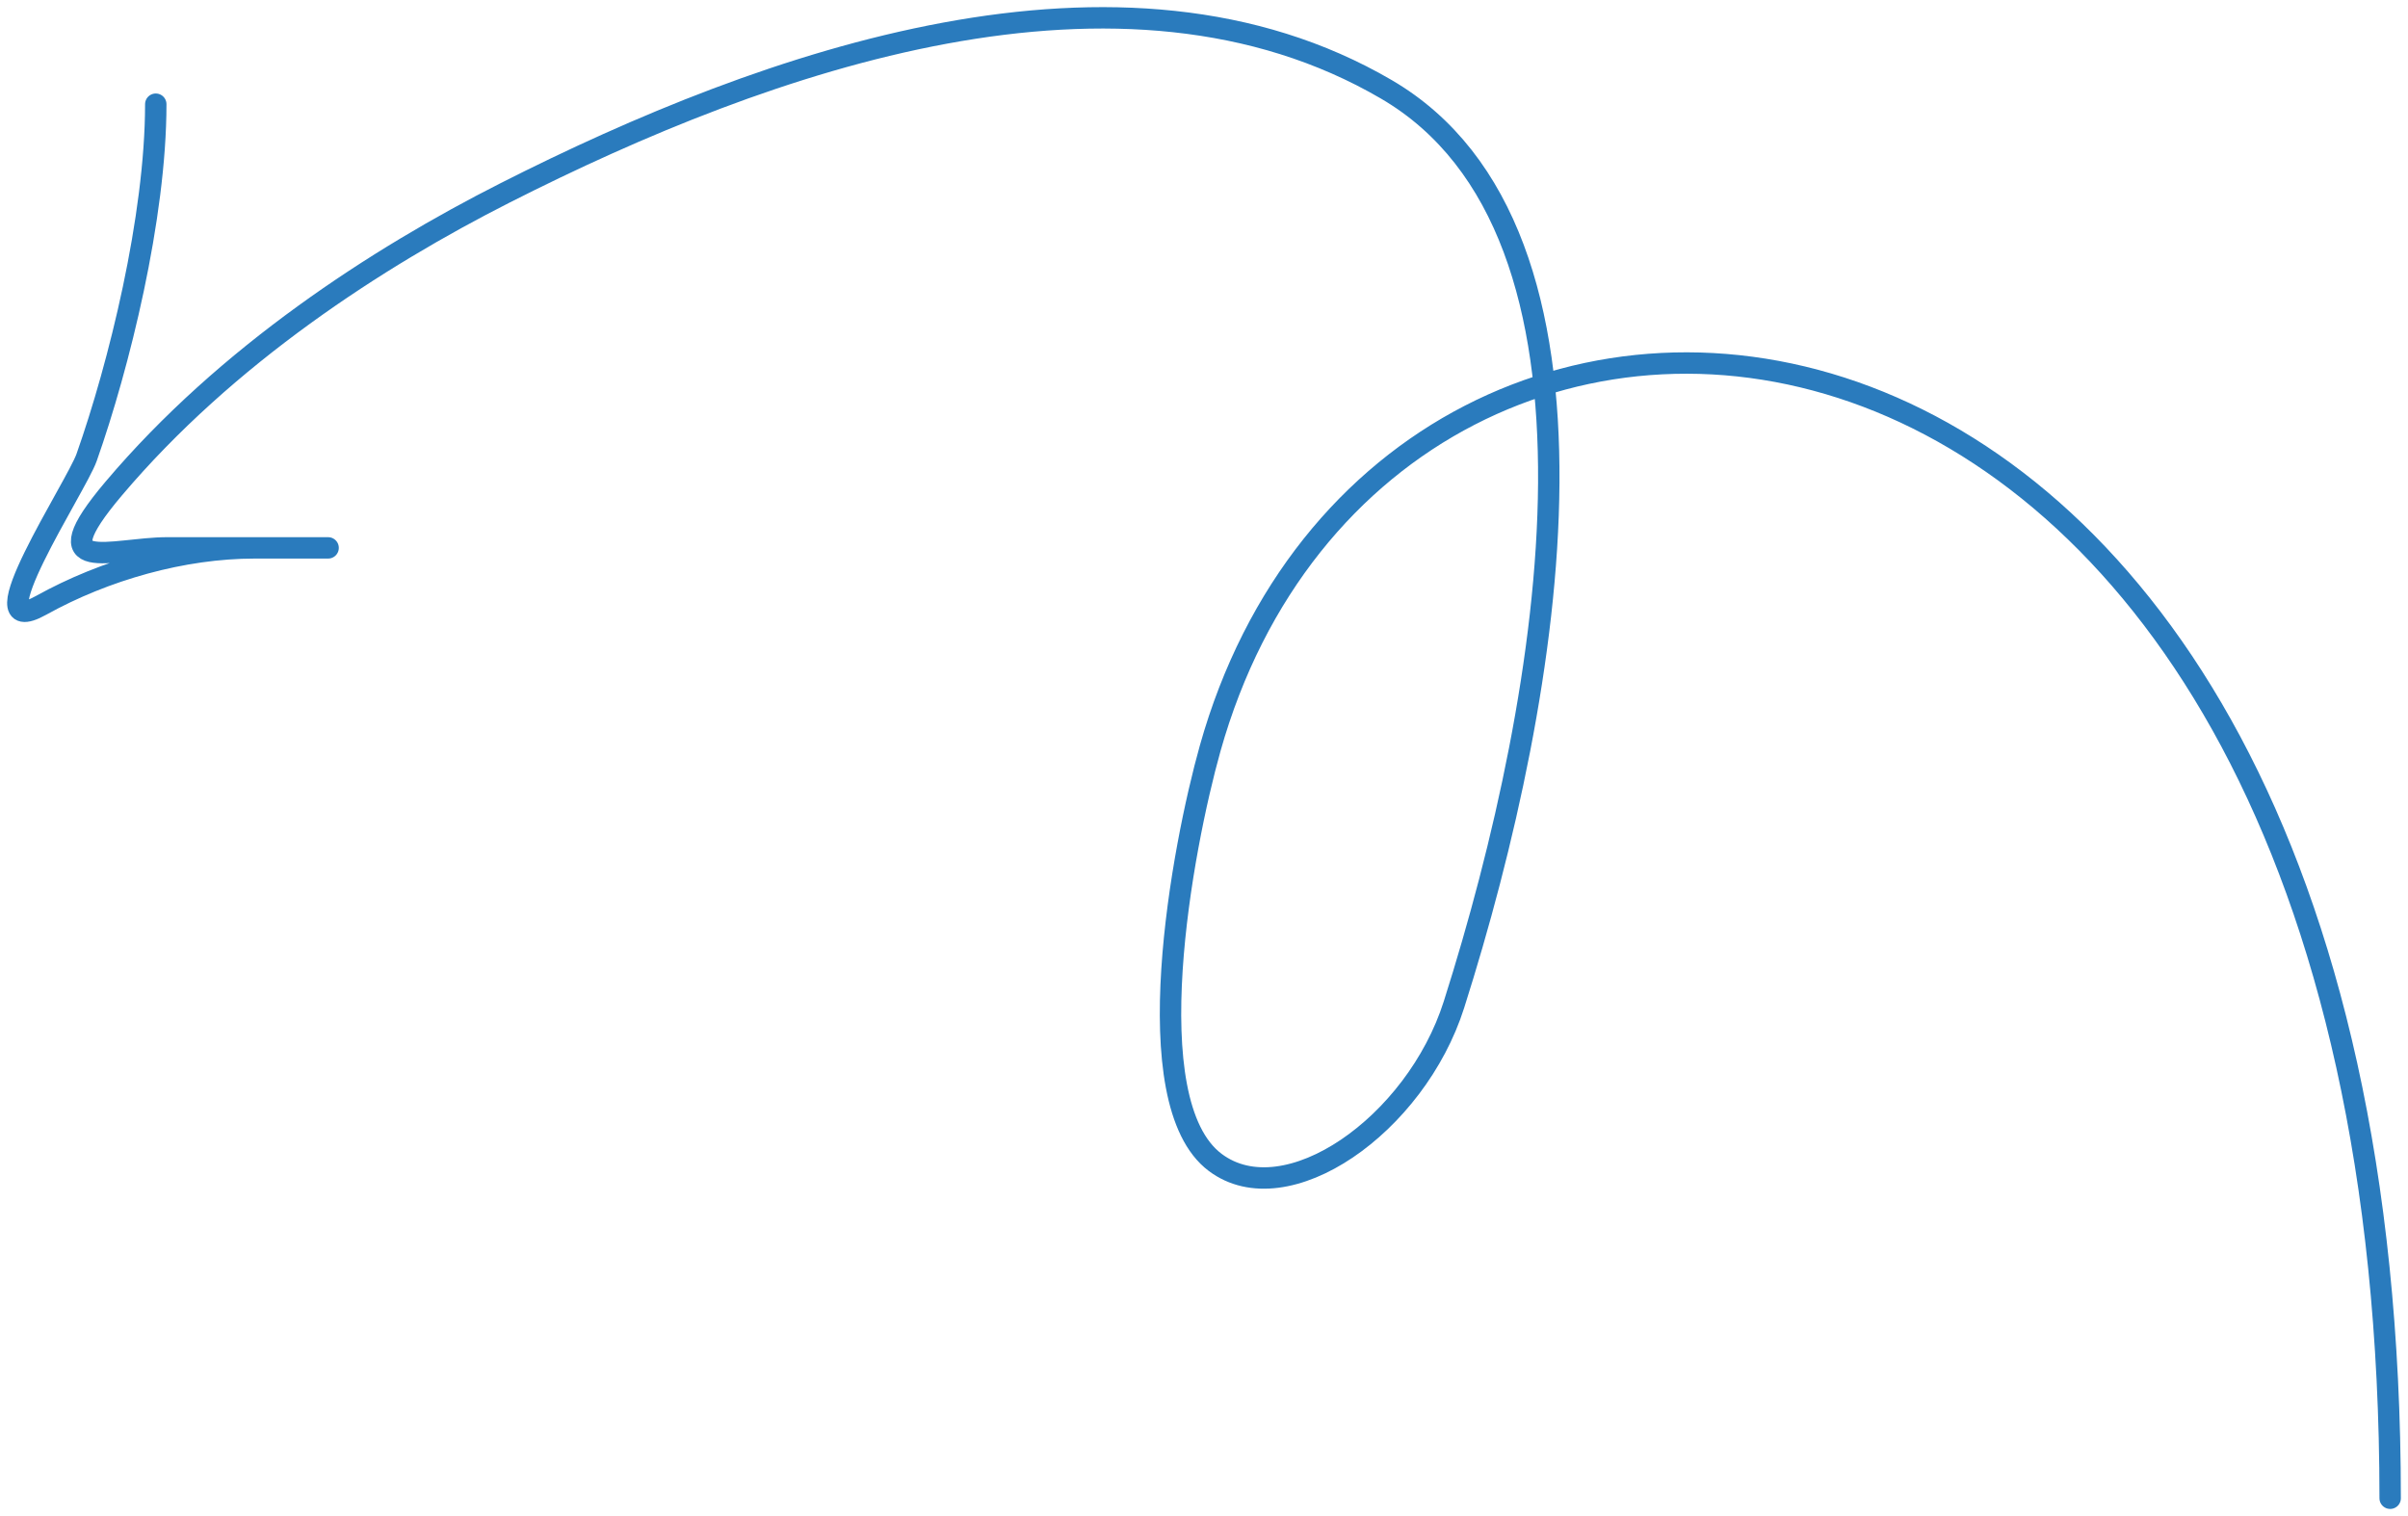 <?xml version="1.0" encoding="UTF-8"?> <svg xmlns="http://www.w3.org/2000/svg" width="135" height="85" viewBox="0 0 135 85" fill="none"><path d="M134 84C134 10.817 77.822 6.515 67.846 41.956C66.29 47.483 63.598 61.777 68.13 65.173C72.106 68.153 79.368 63.078 81.513 56.328C87.095 38.762 91.368 12.984 77.73 5.013C62.882 -3.665 43.047 3.345 28.311 10.817C21.163 14.441 12.705 19.905 6.368 27.4C2.162 32.376 6.268 30.717 9.395 30.717C13.843 30.717 24.113 30.717 14.266 30.717C10.265 30.717 5.891 31.943 2.301 33.941C-1.536 36.077 4.279 27.281 4.855 25.65C6.67 20.507 8.733 12.191 8.733 5.842" stroke="#2A7BBD" stroke-width="1.2" stroke-linecap="round"></path></svg> 